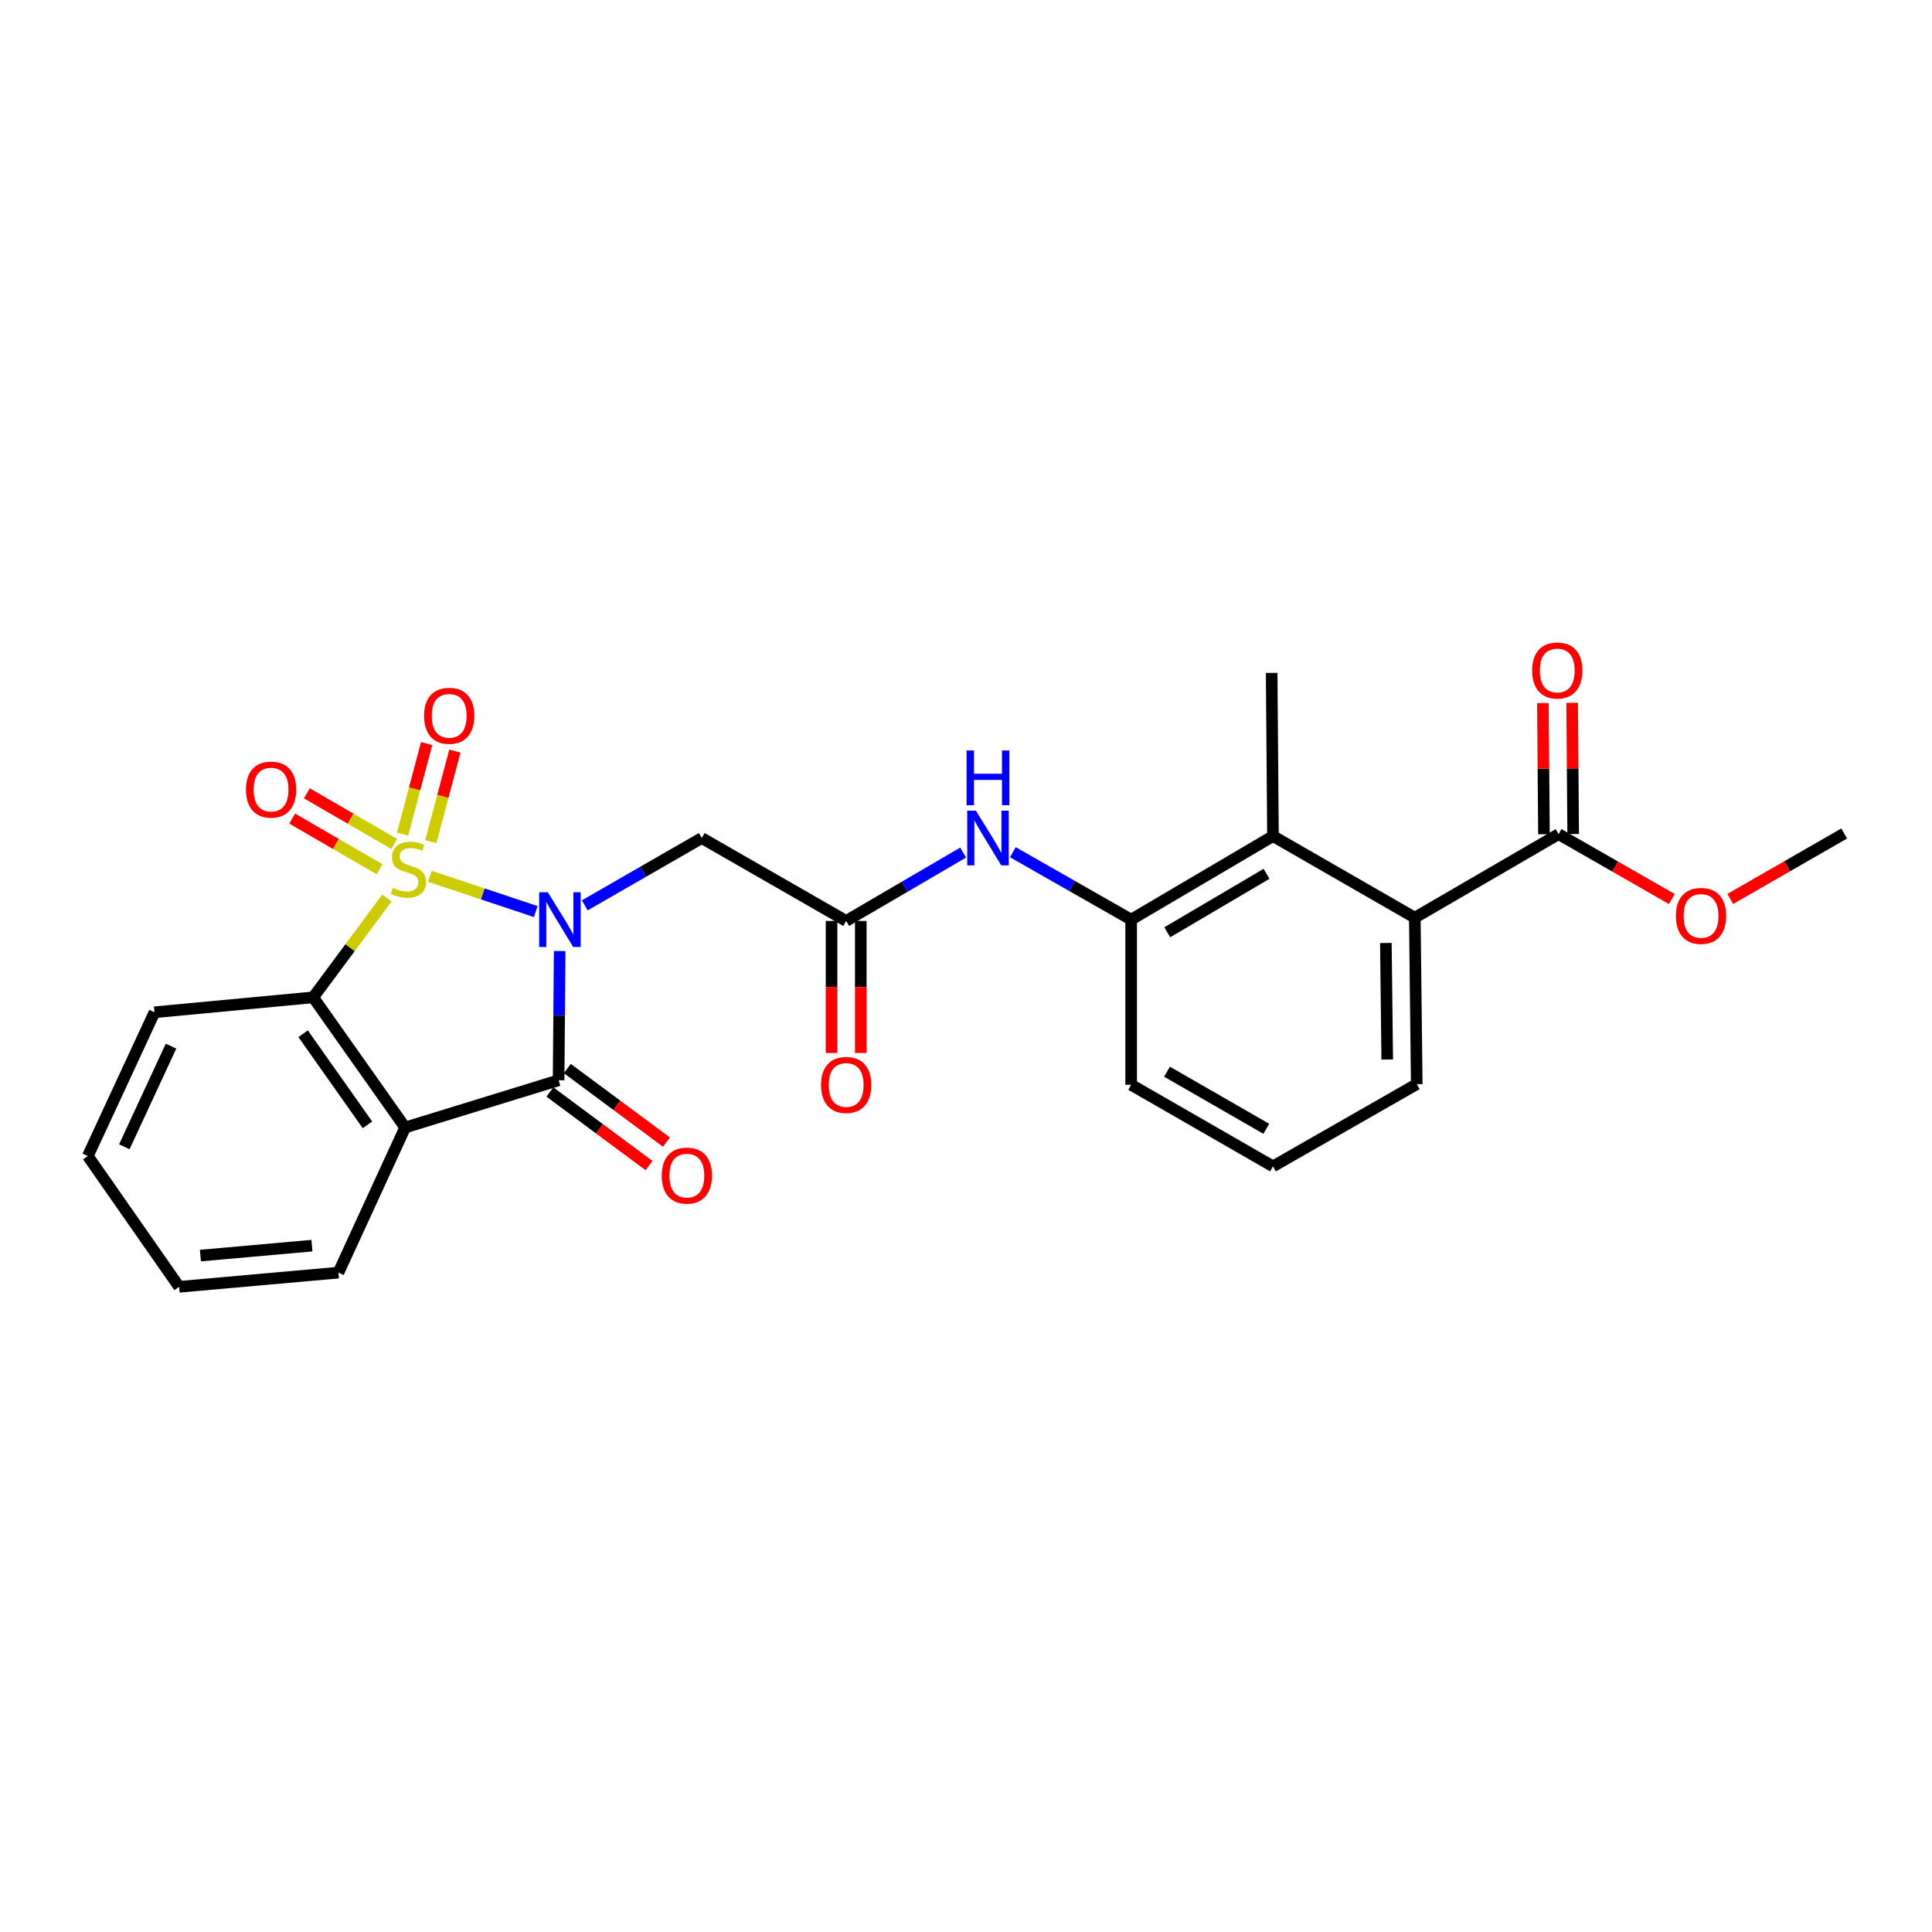 <?xml version='1.0' encoding='iso-8859-1'?>
<svg version='1.1' baseProfile='full'
              xmlns='http://www.w3.org/2000/svg'
                      xmlns:rdkit='http://www.rdkit.org/xml'
                      xmlns:xlink='http://www.w3.org/1999/xlink'
                  xml:space='preserve'
width='1000px' height='1000px' viewBox='0 0 1000 1000'>
<!-- END OF HEADER -->
<rect style='opacity:1.0;fill:#FFFFFF;stroke:none' width='1000' height='1000' x='0' y='0'> </rect>
<path class='bond-0' d='M 222.528,453.562 L 249.914,462.694' style='fill:none;fill-rule:evenodd;stroke:#CCCC00;stroke-width:6px;stroke-linecap:butt;stroke-linejoin:miter;stroke-opacity:1' />
<path class='bond-0' d='M 249.914,462.694 L 277.301,471.827' style='fill:none;fill-rule:evenodd;stroke:#0000FF;stroke-width:6px;stroke-linecap:butt;stroke-linejoin:miter;stroke-opacity:1' />
<path class='bond-3' d='M 200.234,464.86 L 181.169,490.543' style='fill:none;fill-rule:evenodd;stroke:#CCCC00;stroke-width:6px;stroke-linecap:butt;stroke-linejoin:miter;stroke-opacity:1' />
<path class='bond-3' d='M 181.169,490.543 L 162.104,516.225' style='fill:none;fill-rule:evenodd;stroke:#000000;stroke-width:6px;stroke-linecap:butt;stroke-linejoin:miter;stroke-opacity:1' />
<path class='bond-8' d='M 222.992,435.614 L 229.222,412.187' style='fill:none;fill-rule:evenodd;stroke:#CCCC00;stroke-width:6px;stroke-linecap:butt;stroke-linejoin:miter;stroke-opacity:1' />
<path class='bond-8' d='M 229.222,412.187 L 235.452,388.76' style='fill:none;fill-rule:evenodd;stroke:#FF0000;stroke-width:6px;stroke-linecap:butt;stroke-linejoin:miter;stroke-opacity:1' />
<path class='bond-8' d='M 208.372,431.726 L 214.602,408.299' style='fill:none;fill-rule:evenodd;stroke:#CCCC00;stroke-width:6px;stroke-linecap:butt;stroke-linejoin:miter;stroke-opacity:1' />
<path class='bond-8' d='M 214.602,408.299 L 220.832,384.872' style='fill:none;fill-rule:evenodd;stroke:#FF0000;stroke-width:6px;stroke-linecap:butt;stroke-linejoin:miter;stroke-opacity:1' />
<path class='bond-9' d='M 204.042,436.842 L 181.436,423.728' style='fill:none;fill-rule:evenodd;stroke:#CCCC00;stroke-width:6px;stroke-linecap:butt;stroke-linejoin:miter;stroke-opacity:1' />
<path class='bond-9' d='M 181.436,423.728 L 158.83,410.614' style='fill:none;fill-rule:evenodd;stroke:#FF0000;stroke-width:6px;stroke-linecap:butt;stroke-linejoin:miter;stroke-opacity:1' />
<path class='bond-9' d='M 196.451,449.928 L 173.845,436.814' style='fill:none;fill-rule:evenodd;stroke:#CCCC00;stroke-width:6px;stroke-linecap:butt;stroke-linejoin:miter;stroke-opacity:1' />
<path class='bond-9' d='M 173.845,436.814 L 151.239,423.7' style='fill:none;fill-rule:evenodd;stroke:#FF0000;stroke-width:6px;stroke-linecap:butt;stroke-linejoin:miter;stroke-opacity:1' />
<path class='bond-1' d='M 289.681,492.238 L 289.407,525.689' style='fill:none;fill-rule:evenodd;stroke:#0000FF;stroke-width:6px;stroke-linecap:butt;stroke-linejoin:miter;stroke-opacity:1' />
<path class='bond-1' d='M 289.407,525.689 L 289.133,559.14' style='fill:none;fill-rule:evenodd;stroke:#000000;stroke-width:6px;stroke-linecap:butt;stroke-linejoin:miter;stroke-opacity:1' />
<path class='bond-4' d='M 302.672,468.604 L 332.955,451.185' style='fill:none;fill-rule:evenodd;stroke:#0000FF;stroke-width:6px;stroke-linecap:butt;stroke-linejoin:miter;stroke-opacity:1' />
<path class='bond-4' d='M 332.955,451.185 L 363.238,433.766' style='fill:none;fill-rule:evenodd;stroke:#000000;stroke-width:6px;stroke-linecap:butt;stroke-linejoin:miter;stroke-opacity:1' />
<path class='bond-13' d='M 284.625,565.214 L 310.282,584.257' style='fill:none;fill-rule:evenodd;stroke:#000000;stroke-width:6px;stroke-linecap:butt;stroke-linejoin:miter;stroke-opacity:1' />
<path class='bond-13' d='M 310.282,584.257 L 335.939,603.3' style='fill:none;fill-rule:evenodd;stroke:#FF0000;stroke-width:6px;stroke-linecap:butt;stroke-linejoin:miter;stroke-opacity:1' />
<path class='bond-13' d='M 293.642,553.066 L 319.299,572.109' style='fill:none;fill-rule:evenodd;stroke:#000000;stroke-width:6px;stroke-linecap:butt;stroke-linejoin:miter;stroke-opacity:1' />
<path class='bond-13' d='M 319.299,572.109 L 344.956,591.152' style='fill:none;fill-rule:evenodd;stroke:#FF0000;stroke-width:6px;stroke-linecap:butt;stroke-linejoin:miter;stroke-opacity:1' />
<path class='bond-26' d='M 289.133,559.14 L 209.7,583.597' style='fill:none;fill-rule:evenodd;stroke:#000000;stroke-width:6px;stroke-linecap:butt;stroke-linejoin:miter;stroke-opacity:1' />
<path class='bond-2' d='M 209.7,583.597 L 162.104,516.225' style='fill:none;fill-rule:evenodd;stroke:#000000;stroke-width:6px;stroke-linecap:butt;stroke-linejoin:miter;stroke-opacity:1' />
<path class='bond-2' d='M 190.205,582.221 L 156.887,535.06' style='fill:none;fill-rule:evenodd;stroke:#000000;stroke-width:6px;stroke-linecap:butt;stroke-linejoin:miter;stroke-opacity:1' />
<path class='bond-16' d='M 209.7,583.597 L 175.173,658.711' style='fill:none;fill-rule:evenodd;stroke:#000000;stroke-width:6px;stroke-linecap:butt;stroke-linejoin:miter;stroke-opacity:1' />
<path class='bond-18' d='M 162.104,516.225 L 79.973,523.949' style='fill:none;fill-rule:evenodd;stroke:#000000;stroke-width:6px;stroke-linecap:butt;stroke-linejoin:miter;stroke-opacity:1' />
<path class='bond-5' d='M 363.238,433.766 L 437.973,476.681' style='fill:none;fill-rule:evenodd;stroke:#000000;stroke-width:6px;stroke-linecap:butt;stroke-linejoin:miter;stroke-opacity:1' />
<path class='bond-11' d='M 437.973,476.681 L 468.244,458.984' style='fill:none;fill-rule:evenodd;stroke:#000000;stroke-width:6px;stroke-linecap:butt;stroke-linejoin:miter;stroke-opacity:1' />
<path class='bond-11' d='M 468.244,458.984 L 498.514,441.288' style='fill:none;fill-rule:evenodd;stroke:#0000FF;stroke-width:6px;stroke-linecap:butt;stroke-linejoin:miter;stroke-opacity:1' />
<path class='bond-14' d='M 430.409,476.681 L 430.409,510.863' style='fill:none;fill-rule:evenodd;stroke:#000000;stroke-width:6px;stroke-linecap:butt;stroke-linejoin:miter;stroke-opacity:1' />
<path class='bond-14' d='M 430.409,510.863 L 430.409,545.044' style='fill:none;fill-rule:evenodd;stroke:#FF0000;stroke-width:6px;stroke-linecap:butt;stroke-linejoin:miter;stroke-opacity:1' />
<path class='bond-14' d='M 445.537,476.681 L 445.537,510.863' style='fill:none;fill-rule:evenodd;stroke:#000000;stroke-width:6px;stroke-linecap:butt;stroke-linejoin:miter;stroke-opacity:1' />
<path class='bond-14' d='M 445.537,510.863 L 445.537,545.044' style='fill:none;fill-rule:evenodd;stroke:#FF0000;stroke-width:6px;stroke-linecap:butt;stroke-linejoin:miter;stroke-opacity:1' />
<path class='bond-6' d='M 658.892,432.757 L 585.485,476' style='fill:none;fill-rule:evenodd;stroke:#000000;stroke-width:6px;stroke-linecap:butt;stroke-linejoin:miter;stroke-opacity:1' />
<path class='bond-6' d='M 655.559,452.279 L 604.174,482.549' style='fill:none;fill-rule:evenodd;stroke:#000000;stroke-width:6px;stroke-linecap:butt;stroke-linejoin:miter;stroke-opacity:1' />
<path class='bond-7' d='M 658.892,432.757 L 732.299,474.991' style='fill:none;fill-rule:evenodd;stroke:#000000;stroke-width:6px;stroke-linecap:butt;stroke-linejoin:miter;stroke-opacity:1' />
<path class='bond-21' d='M 658.892,432.757 L 658.211,348.281' style='fill:none;fill-rule:evenodd;stroke:#000000;stroke-width:6px;stroke-linecap:butt;stroke-linejoin:miter;stroke-opacity:1' />
<path class='bond-12' d='M 732.299,474.991 L 806.714,431.749' style='fill:none;fill-rule:evenodd;stroke:#000000;stroke-width:6px;stroke-linecap:butt;stroke-linejoin:miter;stroke-opacity:1' />
<path class='bond-28' d='M 732.299,474.991 L 733.307,561.157' style='fill:none;fill-rule:evenodd;stroke:#000000;stroke-width:6px;stroke-linecap:butt;stroke-linejoin:miter;stroke-opacity:1' />
<path class='bond-28' d='M 717.323,488.093 L 718.029,548.409' style='fill:none;fill-rule:evenodd;stroke:#000000;stroke-width:6px;stroke-linecap:butt;stroke-linejoin:miter;stroke-opacity:1' />
<path class='bond-10' d='M 585.485,476 L 554.869,458.551' style='fill:none;fill-rule:evenodd;stroke:#000000;stroke-width:6px;stroke-linecap:butt;stroke-linejoin:miter;stroke-opacity:1' />
<path class='bond-10' d='M 554.869,458.551 L 524.252,441.102' style='fill:none;fill-rule:evenodd;stroke:#0000FF;stroke-width:6px;stroke-linecap:butt;stroke-linejoin:miter;stroke-opacity:1' />
<path class='bond-20' d='M 585.485,476 L 585.485,561.485' style='fill:none;fill-rule:evenodd;stroke:#000000;stroke-width:6px;stroke-linecap:butt;stroke-linejoin:miter;stroke-opacity:1' />
<path class='bond-15' d='M 814.278,431.688 L 814.006,397.734' style='fill:none;fill-rule:evenodd;stroke:#000000;stroke-width:6px;stroke-linecap:butt;stroke-linejoin:miter;stroke-opacity:1' />
<path class='bond-15' d='M 814.006,397.734 L 813.733,363.781' style='fill:none;fill-rule:evenodd;stroke:#FF0000;stroke-width:6px;stroke-linecap:butt;stroke-linejoin:miter;stroke-opacity:1' />
<path class='bond-15' d='M 799.15,431.81 L 798.878,397.856' style='fill:none;fill-rule:evenodd;stroke:#000000;stroke-width:6px;stroke-linecap:butt;stroke-linejoin:miter;stroke-opacity:1' />
<path class='bond-15' d='M 798.878,397.856 L 798.605,363.902' style='fill:none;fill-rule:evenodd;stroke:#FF0000;stroke-width:6px;stroke-linecap:butt;stroke-linejoin:miter;stroke-opacity:1' />
<path class='bond-17' d='M 806.714,431.749 L 836.02,448.538' style='fill:none;fill-rule:evenodd;stroke:#000000;stroke-width:6px;stroke-linecap:butt;stroke-linejoin:miter;stroke-opacity:1' />
<path class='bond-17' d='M 836.02,448.538 L 865.325,465.326' style='fill:none;fill-rule:evenodd;stroke:#FF0000;stroke-width:6px;stroke-linecap:butt;stroke-linejoin:miter;stroke-opacity:1' />
<path class='bond-27' d='M 175.173,658.711 L 92.714,666.056' style='fill:none;fill-rule:evenodd;stroke:#000000;stroke-width:6px;stroke-linecap:butt;stroke-linejoin:miter;stroke-opacity:1' />
<path class='bond-27' d='M 161.462,644.744 L 103.741,649.886' style='fill:none;fill-rule:evenodd;stroke:#000000;stroke-width:6px;stroke-linecap:butt;stroke-linejoin:miter;stroke-opacity:1' />
<path class='bond-23' d='M 895.586,465.295 L 925.066,448.358' style='fill:none;fill-rule:evenodd;stroke:#FF0000;stroke-width:6px;stroke-linecap:butt;stroke-linejoin:miter;stroke-opacity:1' />
<path class='bond-23' d='M 925.066,448.358 L 954.545,431.421' style='fill:none;fill-rule:evenodd;stroke:#000000;stroke-width:6px;stroke-linecap:butt;stroke-linejoin:miter;stroke-opacity:1' />
<path class='bond-25' d='M 79.973,523.949 L 45.455,598.373' style='fill:none;fill-rule:evenodd;stroke:#000000;stroke-width:6px;stroke-linecap:butt;stroke-linejoin:miter;stroke-opacity:1' />
<path class='bond-25' d='M 88.519,541.478 L 64.356,593.575' style='fill:none;fill-rule:evenodd;stroke:#000000;stroke-width:6px;stroke-linecap:butt;stroke-linejoin:miter;stroke-opacity:1' />
<path class='bond-19' d='M 733.307,561.157 L 658.892,603.71' style='fill:none;fill-rule:evenodd;stroke:#000000;stroke-width:6px;stroke-linecap:butt;stroke-linejoin:miter;stroke-opacity:1' />
<path class='bond-22' d='M 585.485,561.485 L 658.892,603.71' style='fill:none;fill-rule:evenodd;stroke:#000000;stroke-width:6px;stroke-linecap:butt;stroke-linejoin:miter;stroke-opacity:1' />
<path class='bond-22' d='M 604.039,554.705 L 655.424,584.262' style='fill:none;fill-rule:evenodd;stroke:#000000;stroke-width:6px;stroke-linecap:butt;stroke-linejoin:miter;stroke-opacity:1' />
<path class='bond-24' d='M 92.714,666.056 L 45.455,598.373' style='fill:none;fill-rule:evenodd;stroke:#000000;stroke-width:6px;stroke-linecap:butt;stroke-linejoin:miter;stroke-opacity:1' />
<path  class='atom-0' d='M 203.381 459.564
Q 203.701 459.684, 205.021 460.244
Q 206.341 460.804, 207.781 461.164
Q 209.261 461.484, 210.701 461.484
Q 213.381 461.484, 214.941 460.204
Q 216.501 458.884, 216.501 456.604
Q 216.501 455.044, 215.701 454.084
Q 214.941 453.124, 213.741 452.604
Q 212.541 452.084, 210.541 451.484
Q 208.021 450.724, 206.501 450.004
Q 205.021 449.284, 203.941 447.764
Q 202.901 446.244, 202.901 443.684
Q 202.901 440.124, 205.301 437.924
Q 207.741 435.724, 212.541 435.724
Q 215.821 435.724, 219.541 437.284
L 218.621 440.364
Q 215.221 438.964, 212.661 438.964
Q 209.901 438.964, 208.381 440.124
Q 206.861 441.244, 206.901 443.204
Q 206.901 444.724, 207.661 445.644
Q 208.461 446.564, 209.581 447.084
Q 210.741 447.604, 212.661 448.204
Q 215.221 449.004, 216.741 449.804
Q 218.261 450.604, 219.341 452.244
Q 220.461 453.844, 220.461 456.604
Q 220.461 460.524, 217.821 462.644
Q 215.221 464.724, 210.861 464.724
Q 208.341 464.724, 206.421 464.164
Q 204.541 463.644, 202.301 462.724
L 203.381 459.564
' fill='#CCCC00'/>
<path  class='atom-1' d='M 283.554 461.84
L 292.834 476.84
Q 293.754 478.32, 295.234 481
Q 296.714 483.68, 296.794 483.84
L 296.794 461.84
L 300.554 461.84
L 300.554 490.16
L 296.674 490.16
L 286.714 473.76
Q 285.554 471.84, 284.314 469.64
Q 283.114 467.44, 282.754 466.76
L 282.754 490.16
L 279.074 490.16
L 279.074 461.84
L 283.554 461.84
' fill='#0000FF'/>
<path  class='atom-9' d='M 219.502 370.499
Q 219.502 363.699, 222.862 359.899
Q 226.222 356.099, 232.502 356.099
Q 238.782 356.099, 242.142 359.899
Q 245.502 363.699, 245.502 370.499
Q 245.502 377.379, 242.102 381.299
Q 238.702 385.179, 232.502 385.179
Q 226.262 385.179, 222.862 381.299
Q 219.502 377.419, 219.502 370.499
M 232.502 381.979
Q 236.822 381.979, 239.142 379.099
Q 241.502 376.179, 241.502 370.499
Q 241.502 364.939, 239.142 362.139
Q 236.822 359.299, 232.502 359.299
Q 228.182 359.299, 225.822 362.099
Q 223.502 364.899, 223.502 370.499
Q 223.502 376.219, 225.822 379.099
Q 228.182 381.979, 232.502 381.979
' fill='#FF0000'/>
<path  class='atom-10' d='M 127.302 408.691
Q 127.302 401.891, 130.662 398.091
Q 134.022 394.291, 140.302 394.291
Q 146.582 394.291, 149.942 398.091
Q 153.302 401.891, 153.302 408.691
Q 153.302 415.571, 149.902 419.491
Q 146.502 423.371, 140.302 423.371
Q 134.062 423.371, 130.662 419.491
Q 127.302 415.611, 127.302 408.691
M 140.302 420.171
Q 144.622 420.171, 146.942 417.291
Q 149.302 414.371, 149.302 408.691
Q 149.302 403.131, 146.942 400.331
Q 144.622 397.491, 140.302 397.491
Q 135.982 397.491, 133.622 400.291
Q 131.302 403.091, 131.302 408.691
Q 131.302 414.411, 133.622 417.291
Q 135.982 420.171, 140.302 420.171
' fill='#FF0000'/>
<path  class='atom-12' d='M 505.12 419.606
L 514.4 434.606
Q 515.32 436.086, 516.8 438.766
Q 518.28 441.446, 518.36 441.606
L 518.36 419.606
L 522.12 419.606
L 522.12 447.926
L 518.24 447.926
L 508.28 431.526
Q 507.12 429.606, 505.88 427.406
Q 504.68 425.206, 504.32 424.526
L 504.32 447.926
L 500.64 447.926
L 500.64 419.606
L 505.12 419.606
' fill='#0000FF'/>
<path  class='atom-12' d='M 500.3 388.454
L 504.14 388.454
L 504.14 400.494
L 518.62 400.494
L 518.62 388.454
L 522.46 388.454
L 522.46 416.774
L 518.62 416.774
L 518.62 403.694
L 504.14 403.694
L 504.14 416.774
L 500.3 416.774
L 500.3 388.454
' fill='#0000FF'/>
<path  class='atom-14' d='M 342.514 608.488
Q 342.514 601.688, 345.874 597.888
Q 349.234 594.088, 355.514 594.088
Q 361.794 594.088, 365.154 597.888
Q 368.514 601.688, 368.514 608.488
Q 368.514 615.368, 365.114 619.288
Q 361.714 623.168, 355.514 623.168
Q 349.274 623.168, 345.874 619.288
Q 342.514 615.408, 342.514 608.488
M 355.514 619.968
Q 359.834 619.968, 362.154 617.088
Q 364.514 614.168, 364.514 608.488
Q 364.514 602.928, 362.154 600.128
Q 359.834 597.288, 355.514 597.288
Q 351.194 597.288, 348.834 600.088
Q 346.514 602.888, 346.514 608.488
Q 346.514 614.208, 348.834 617.088
Q 351.194 619.968, 355.514 619.968
' fill='#FF0000'/>
<path  class='atom-15' d='M 424.973 561.565
Q 424.973 554.765, 428.333 550.965
Q 431.693 547.165, 437.973 547.165
Q 444.253 547.165, 447.613 550.965
Q 450.973 554.765, 450.973 561.565
Q 450.973 568.445, 447.573 572.365
Q 444.173 576.245, 437.973 576.245
Q 431.733 576.245, 428.333 572.365
Q 424.973 568.485, 424.973 561.565
M 437.973 573.045
Q 442.293 573.045, 444.613 570.165
Q 446.973 567.245, 446.973 561.565
Q 446.973 556.005, 444.613 553.205
Q 442.293 550.365, 437.973 550.365
Q 433.653 550.365, 431.293 553.165
Q 428.973 555.965, 428.973 561.565
Q 428.973 567.285, 431.293 570.165
Q 433.653 573.045, 437.973 573.045
' fill='#FF0000'/>
<path  class='atom-16' d='M 793.034 347.042
Q 793.034 340.242, 796.394 336.442
Q 799.754 332.642, 806.034 332.642
Q 812.314 332.642, 815.674 336.442
Q 819.034 340.242, 819.034 347.042
Q 819.034 353.922, 815.634 357.842
Q 812.234 361.722, 806.034 361.722
Q 799.794 361.722, 796.394 357.842
Q 793.034 353.962, 793.034 347.042
M 806.034 358.522
Q 810.354 358.522, 812.674 355.642
Q 815.034 352.722, 815.034 347.042
Q 815.034 341.482, 812.674 338.682
Q 810.354 335.842, 806.034 335.842
Q 801.714 335.842, 799.354 338.642
Q 797.034 341.442, 797.034 347.042
Q 797.034 352.762, 799.354 355.642
Q 801.714 358.522, 806.034 358.522
' fill='#FF0000'/>
<path  class='atom-18' d='M 867.449 474.071
Q 867.449 467.271, 870.809 463.471
Q 874.169 459.671, 880.449 459.671
Q 886.729 459.671, 890.089 463.471
Q 893.449 467.271, 893.449 474.071
Q 893.449 480.951, 890.049 484.871
Q 886.649 488.751, 880.449 488.751
Q 874.209 488.751, 870.809 484.871
Q 867.449 480.991, 867.449 474.071
M 880.449 485.551
Q 884.769 485.551, 887.089 482.671
Q 889.449 479.751, 889.449 474.071
Q 889.449 468.511, 887.089 465.711
Q 884.769 462.871, 880.449 462.871
Q 876.129 462.871, 873.769 465.671
Q 871.449 468.471, 871.449 474.071
Q 871.449 479.791, 873.769 482.671
Q 876.129 485.551, 880.449 485.551
' fill='#FF0000'/>
</svg>
